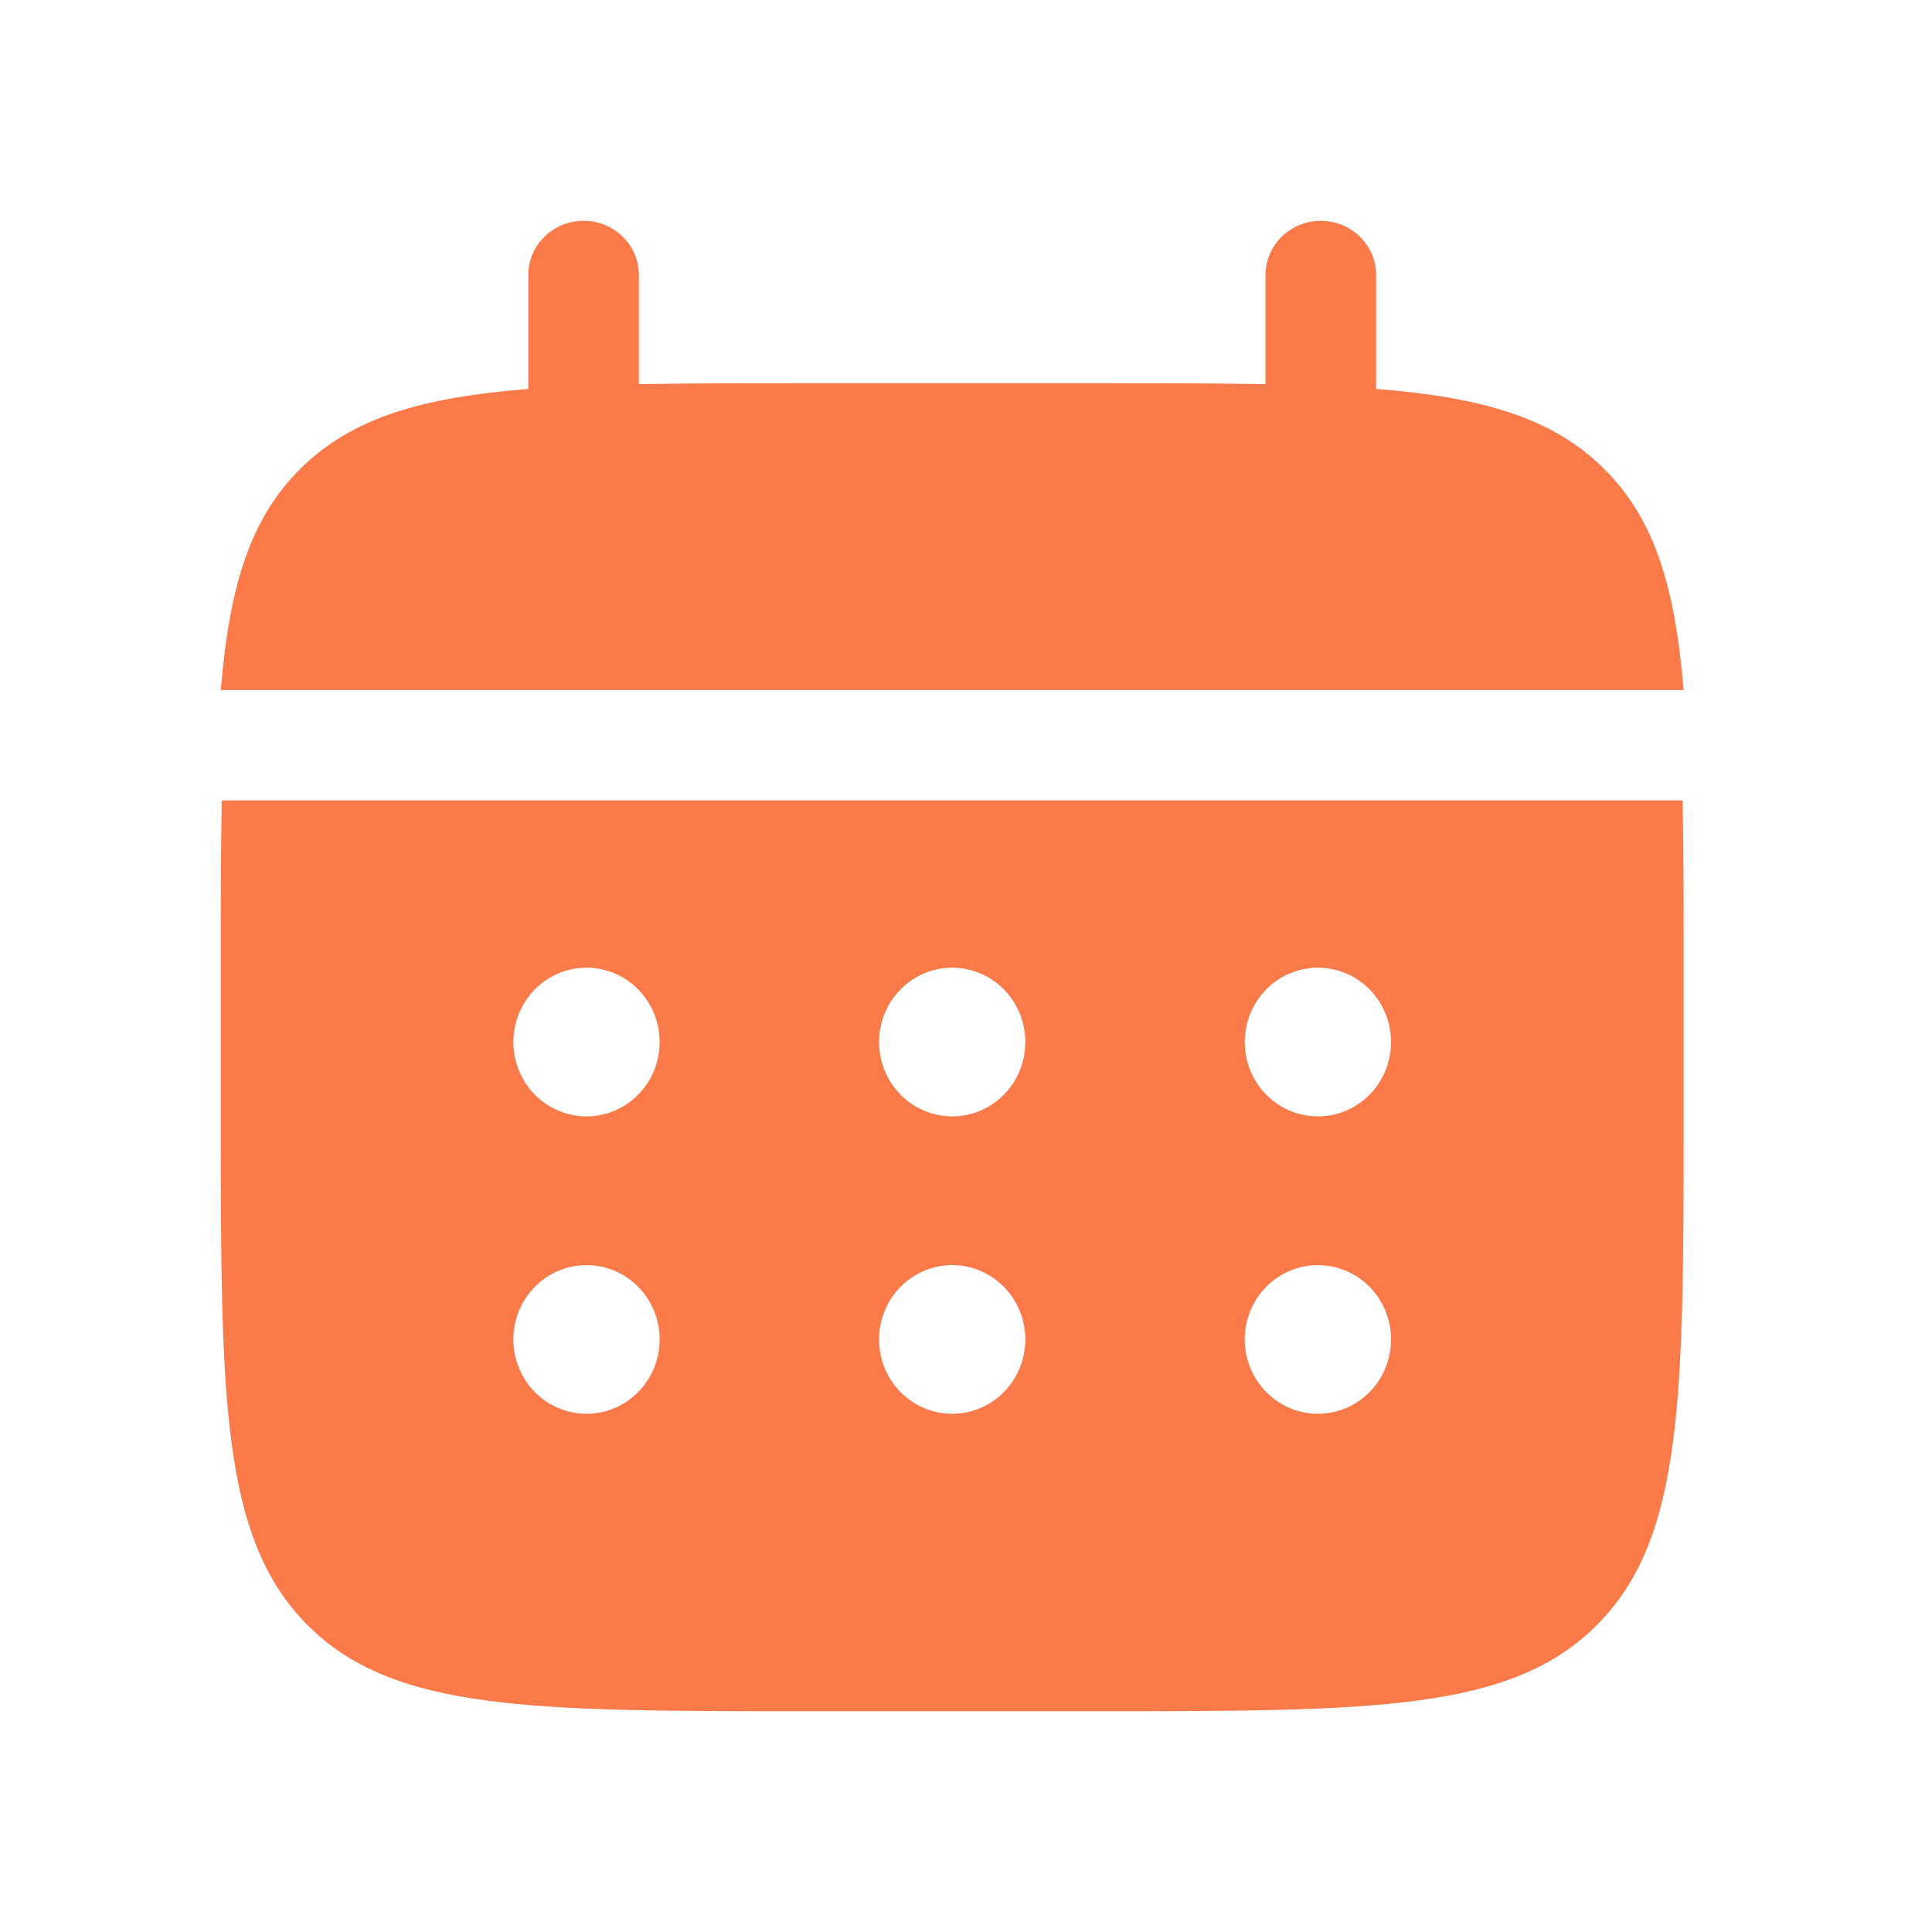 <svg width="70" height="70" viewBox="0 0 70 70" fill="none" xmlns="http://www.w3.org/2000/svg">
    <path
        d="M23.148 9.962C23.148 9.441 22.937 8.942 22.561 8.575C22.185 8.207 21.676 8 21.145 8C20.613 8 20.104 8.207 19.728 8.575C19.352 8.942 19.141 9.441 19.141 9.962V14.094C15.295 14.395 12.773 15.132 10.919 16.95C9.063 18.765 8.31 21.236 8 25H61C60.69 21.234 59.937 18.765 58.081 16.95C56.227 15.132 53.703 14.395 49.859 14.091V9.962C49.859 9.441 49.648 8.942 49.272 8.575C48.896 8.207 48.387 8 47.855 8C47.324 8 46.815 8.207 46.439 8.575C46.063 8.942 45.852 9.441 45.852 9.962V13.919C44.076 13.885 42.083 13.885 39.842 13.885H29.158C26.917 13.885 24.924 13.885 23.148 13.919V9.962Z"
        fill="#FA7A4A" />
    <path fill-rule="evenodd" clip-rule="evenodd"
        d="M8 35.061C8 32.801 8 30.791 8.034 29H60.965C61 30.791 61 32.801 61 35.061V40.449C61 50.608 61 55.688 57.894 58.843C54.788 61.997 49.793 62 39.8 62H29.2C19.207 62 14.209 62 11.106 58.843C8.003 55.685 8 50.608 8 40.449V35.061ZM47.75 40.449C48.453 40.449 49.127 40.165 49.624 39.66C50.121 39.155 50.4 38.47 50.4 37.755C50.4 37.041 50.121 36.355 49.624 35.85C49.127 35.345 48.453 35.061 47.75 35.061C47.047 35.061 46.373 35.345 45.876 35.85C45.379 36.355 45.1 37.041 45.1 37.755C45.1 38.47 45.379 39.155 45.876 39.66C46.373 40.165 47.047 40.449 47.75 40.449ZM47.75 51.224C48.453 51.224 49.127 50.941 49.624 50.435C50.121 49.93 50.4 49.245 50.4 48.531C50.4 47.816 50.121 47.131 49.624 46.626C49.127 46.121 48.453 45.837 47.75 45.837C47.047 45.837 46.373 46.121 45.876 46.626C45.379 47.131 45.1 47.816 45.1 48.531C45.1 49.245 45.379 49.93 45.876 50.435C46.373 50.941 47.047 51.224 47.75 51.224ZM37.15 37.755C37.15 38.47 36.871 39.155 36.374 39.66C35.877 40.165 35.203 40.449 34.5 40.449C33.797 40.449 33.123 40.165 32.626 39.66C32.129 39.155 31.85 38.47 31.85 37.755C31.85 37.041 32.129 36.355 32.626 35.85C33.123 35.345 33.797 35.061 34.5 35.061C35.203 35.061 35.877 35.345 36.374 35.85C36.871 36.355 37.15 37.041 37.15 37.755ZM37.15 48.531C37.15 49.245 36.871 49.93 36.374 50.435C35.877 50.941 35.203 51.224 34.5 51.224C33.797 51.224 33.123 50.941 32.626 50.435C32.129 49.93 31.85 49.245 31.85 48.531C31.85 47.816 32.129 47.131 32.626 46.626C33.123 46.121 33.797 45.837 34.5 45.837C35.203 45.837 35.877 46.121 36.374 46.626C36.871 47.131 37.15 47.816 37.15 48.531ZM21.25 40.449C21.953 40.449 22.627 40.165 23.124 39.66C23.621 39.155 23.9 38.47 23.9 37.755C23.9 37.041 23.621 36.355 23.124 35.85C22.627 35.345 21.953 35.061 21.25 35.061C20.547 35.061 19.873 35.345 19.376 35.85C18.879 36.355 18.6 37.041 18.6 37.755C18.6 38.47 18.879 39.155 19.376 39.66C19.873 40.165 20.547 40.449 21.25 40.449ZM21.25 51.224C21.953 51.224 22.627 50.941 23.124 50.435C23.621 49.93 23.9 49.245 23.9 48.531C23.9 47.816 23.621 47.131 23.124 46.626C22.627 46.121 21.953 45.837 21.25 45.837C20.547 45.837 19.873 46.121 19.376 46.626C18.879 47.131 18.6 47.816 18.6 48.531C18.6 49.245 18.879 49.93 19.376 50.435C19.873 50.941 20.547 51.224 21.25 51.224Z"
        fill="#FA7A4A" />
</svg>